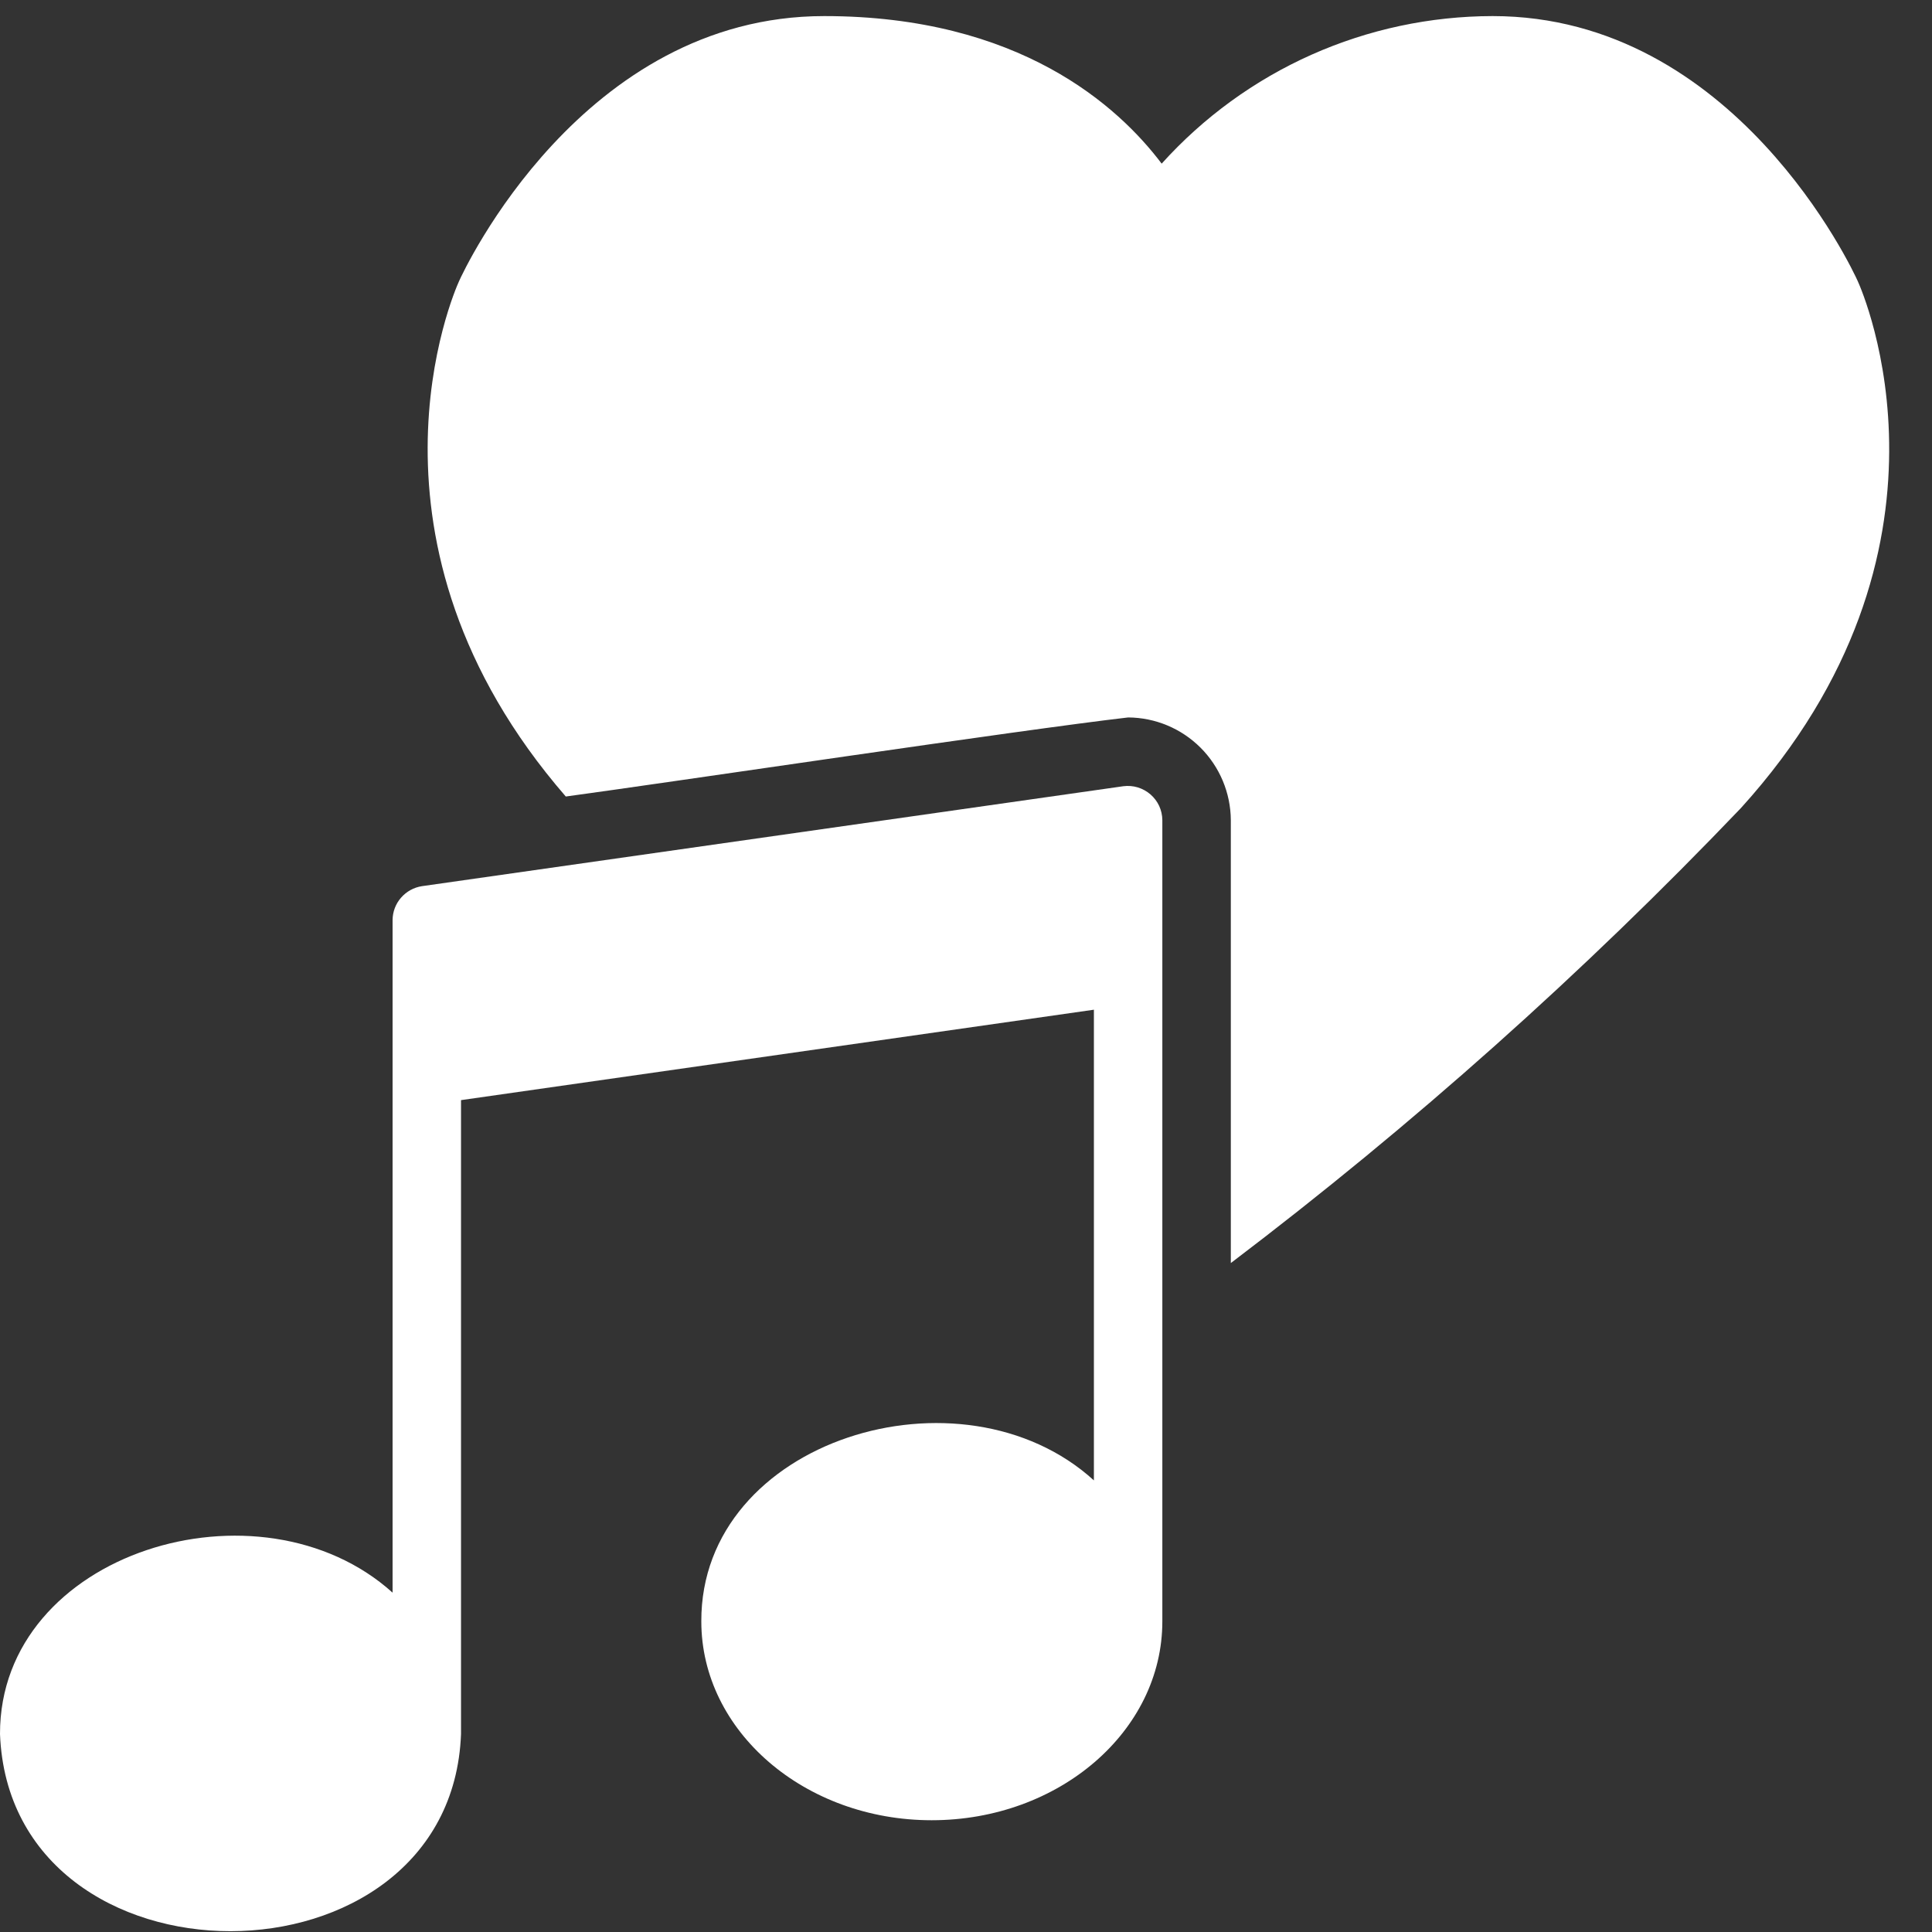 <?xml version="1.0" encoding="UTF-8"?> <svg xmlns="http://www.w3.org/2000/svg" width="40" height="40" viewBox="0 0 40 40" fill="none"><rect x="0" y="0" width="40" height="40" fill="#333333" stroke="none"/><path d="M23.257 16.278C23.257 16.278 9.953 18.173 8.737 18.347C8.569 18.372 8.415 18.457 8.303 18.586C8.191 18.714 8.129 18.878 8.128 19.049V32.974C5.383 30.5 -0.007 32.128 6.96834e-06 35.901C0.212 41.353 9.339 41.335 9.545 35.901V22.777L22.648 20.905V30.65C19.913 28.16 14.506 29.802 14.52 33.569C14.52 35.844 16.66 37.686 19.289 37.686C21.925 37.686 24.065 35.844 24.065 33.569V16.98C24.064 16.879 24.042 16.779 24 16.687C23.957 16.595 23.896 16.514 23.819 16.447C23.743 16.381 23.653 16.332 23.556 16.302C23.46 16.273 23.358 16.265 23.257 16.278Z" fill="white"></path><path d="M38.465 5.826C38.366 5.599 35.914 0.333 30.903 0.333C29.611 0.335 28.333 0.607 27.153 1.133C25.973 1.659 24.916 2.428 24.051 3.388C23.158 2.204 21.11 0.333 17.064 0.333C12.053 0.333 9.602 5.599 9.502 5.826C9.403 6.045 7.136 11.211 11.714 16.491C13.767 16.214 21.183 15.104 23.357 14.854C23.919 14.857 24.458 15.082 24.856 15.48C25.254 15.878 25.479 16.417 25.483 16.98V26.15C29.247 23.296 32.778 20.147 36.042 16.732C40.903 11.374 38.564 6.045 38.465 5.826Z" fill="white"></path></svg> 